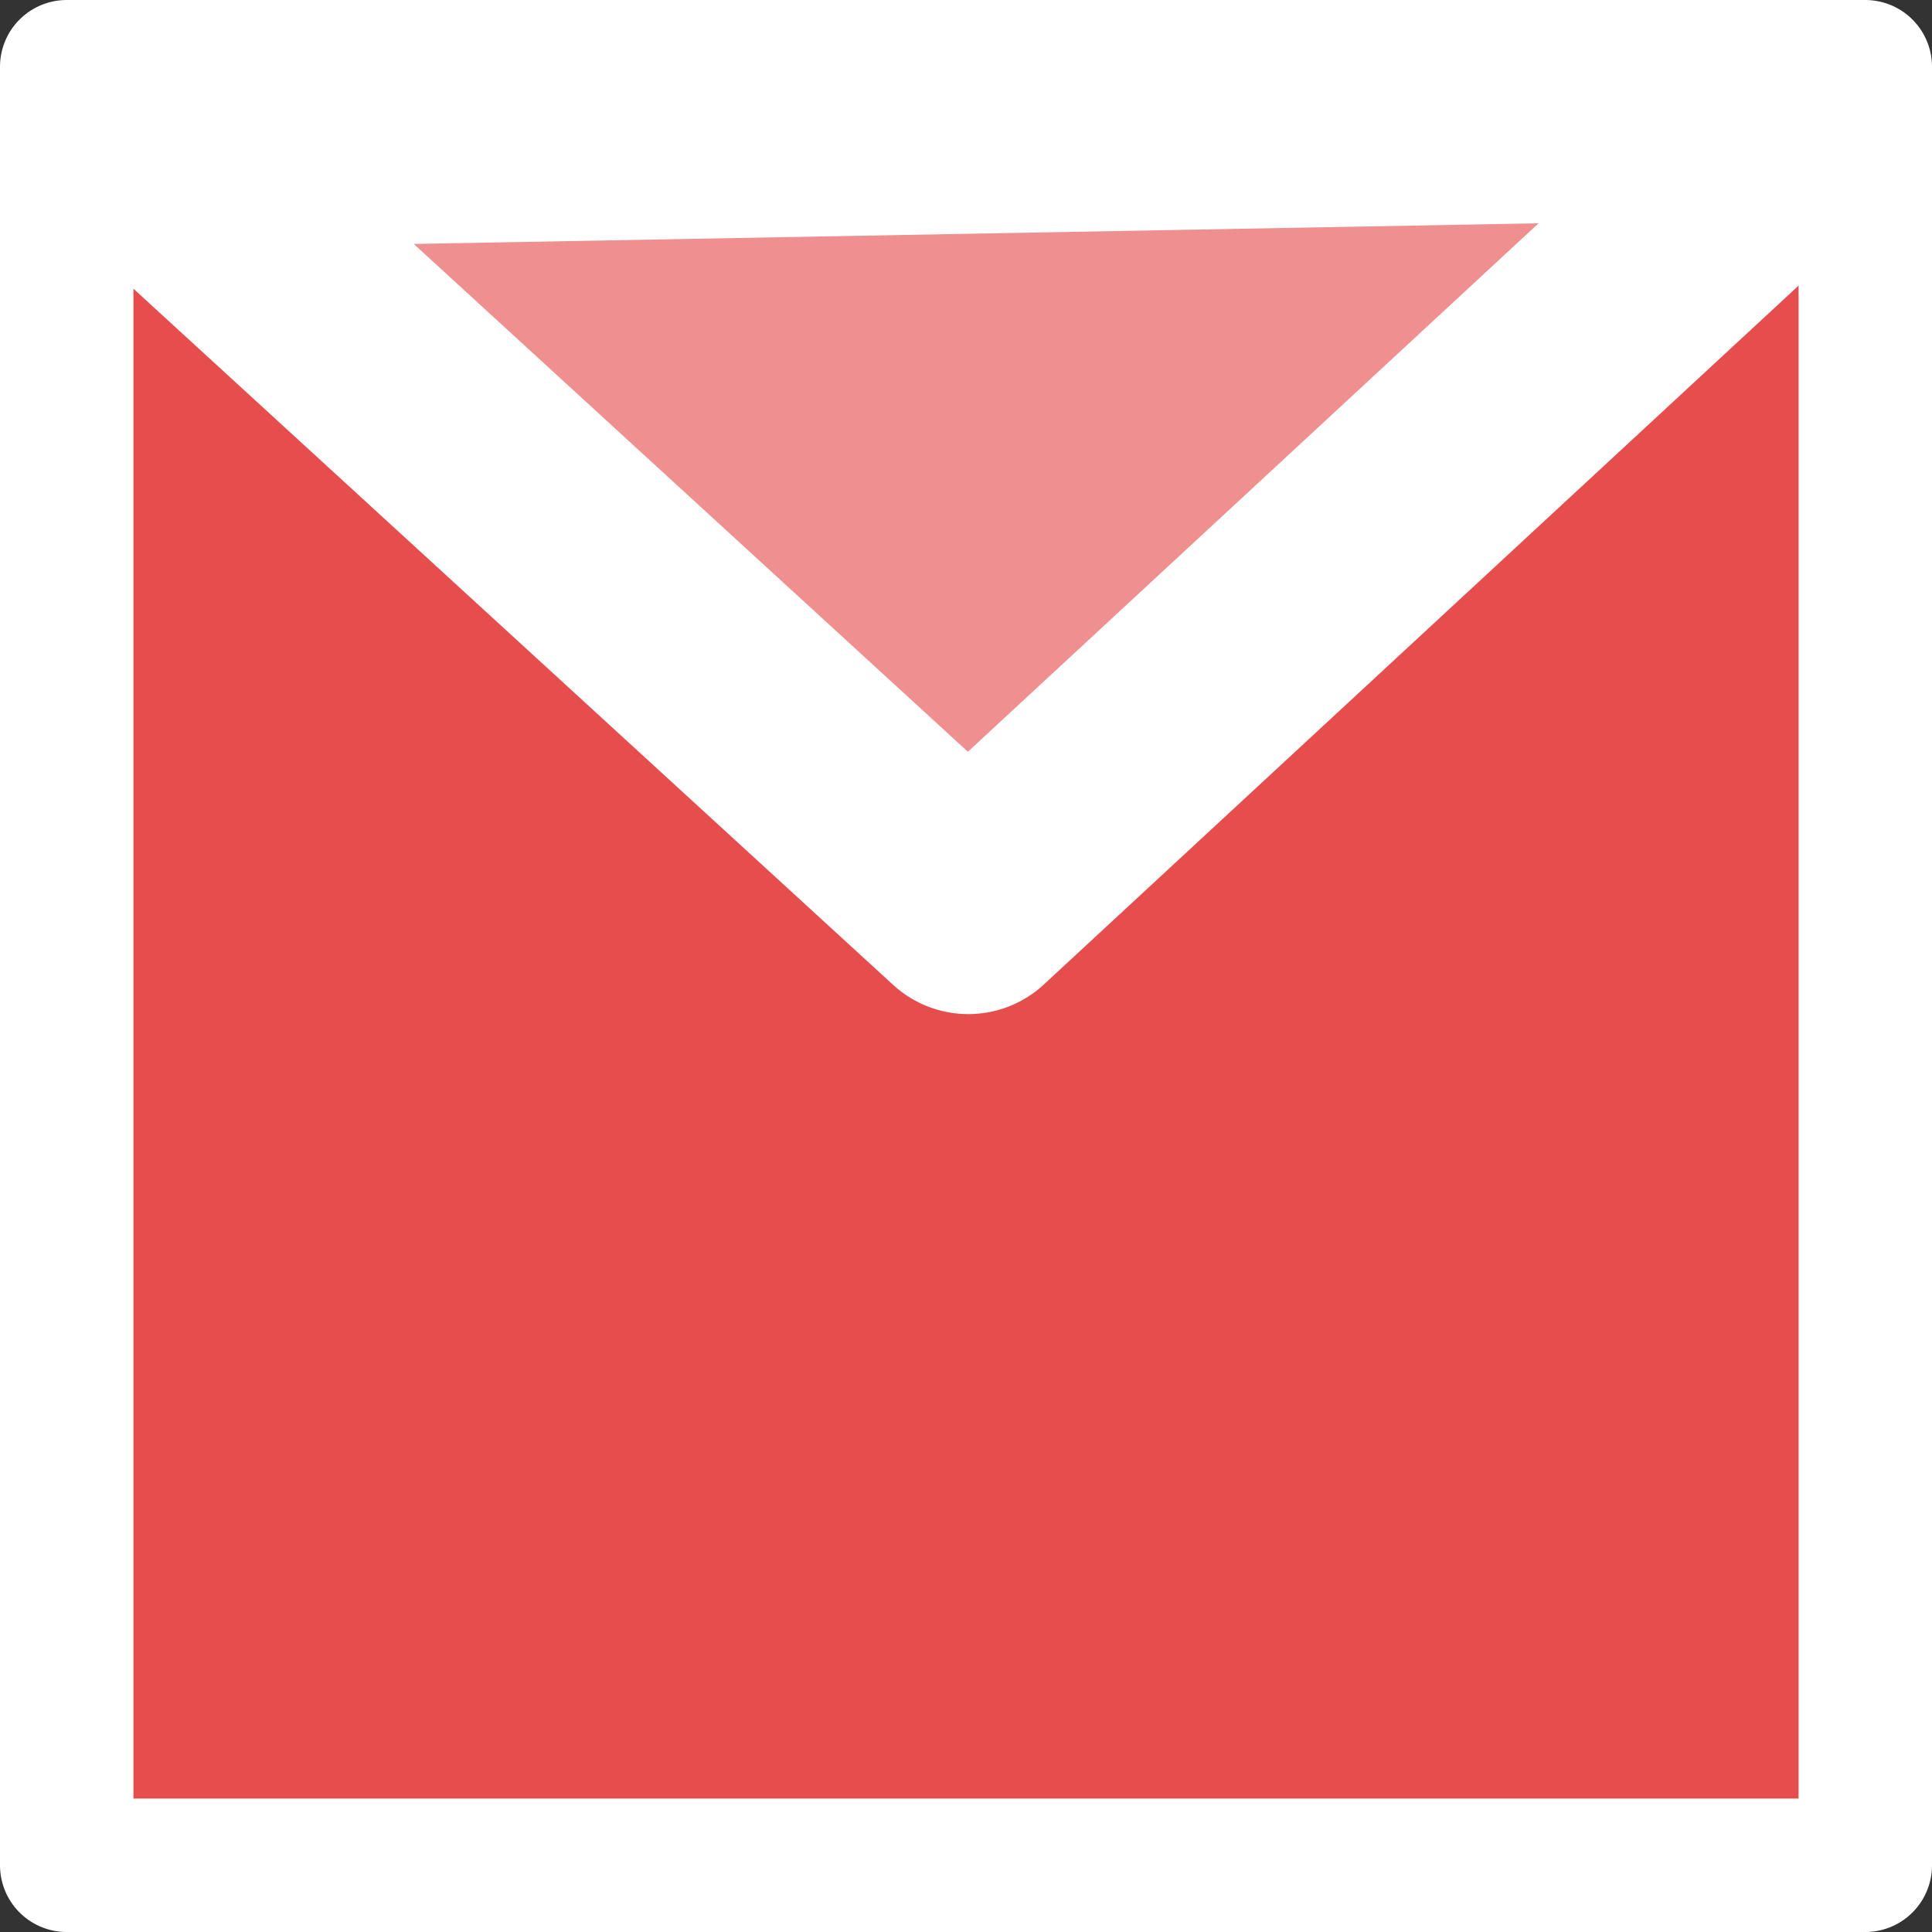 <?xml version="1.0" encoding="UTF-8" standalone="no"?>
<!-- Created with Inkscape (http://www.inkscape.org/) -->

<svg
   width="217.183"
   height="217.183"
   viewBox="0 0 217.183 217.183"
   version="1.1"
   id="svg1"
   inkscape:version="1.4 (e7c3feb100, 2024-10-09)"
   sodipodi:docname="read.svg"
   inkscape:export-filename="logo.png"
   inkscape:export-xdpi="452.63"
   inkscape:export-ydpi="452.63"
   xmlns:inkscape="http://www.inkscape.org/namespaces/inkscape"
   xmlns:sodipodi="http://sodipodi.sourceforge.net/DTD/sodipodi-0.dtd"
   xmlns="http://www.w3.org/2000/svg"
   xmlns:svg="http://www.w3.org/2000/svg">
  <rect x="0" y="0" width="217.183" height="217.183" fill="#333333" stroke="none"/>
  <sodipodi:namedview
     id="namedview1"
     pagecolor="#000000"
     bordercolor="#ffffff"
     borderopacity="0.247"
     inkscape:showpageshadow="2"
     inkscape:pageopacity="0.0"
     inkscape:pagecheckerboard="0"
     inkscape:deskcolor="#d1d1d1"
     inkscape:document-units="mm"
     inkscape:zoom="2"
     inkscape:cx="112.5"
     inkscape:cy="86.25"
     inkscape:window-width="1918"
     inkscape:window-height="1056"
     inkscape:window-x="0"
     inkscape:window-y="22"
     inkscape:window-maximized="1"
     inkscape:current-layer="layer1"
     showgrid="false" />
  <defs
     id="defs1" />
  <g
     inkscape:label="Layer 1"
     inkscape:groupmode="layer"
     id="layer1"
     transform="translate(47.661,-32.275)">
    <rect
       style="fill:#e64e4e;fill-opacity:1;stroke:#ffffff;stroke-width:15;stroke-linecap:round;stroke-linejoin:round;stroke-dasharray:none;stroke-opacity:1"
       id="rect6"
       width="202.183"
       height="202.183"
       x="-40.161"
       y="39.775" />
    <path
       style="fill:#ef8f8f;fill-opacity:1;stroke:#ffffff;stroke-width:25;stroke-linecap:round;stroke-linejoin:round;stroke-dasharray:none;stroke-opacity:1;paint-order:stroke fill markers"
       d="M -32.661,47.775 61.187,133.775 157.839,44.275 Z"
       id="path2"
       sodipodi:nodetypes="cccc" />
  </g>
</svg>
